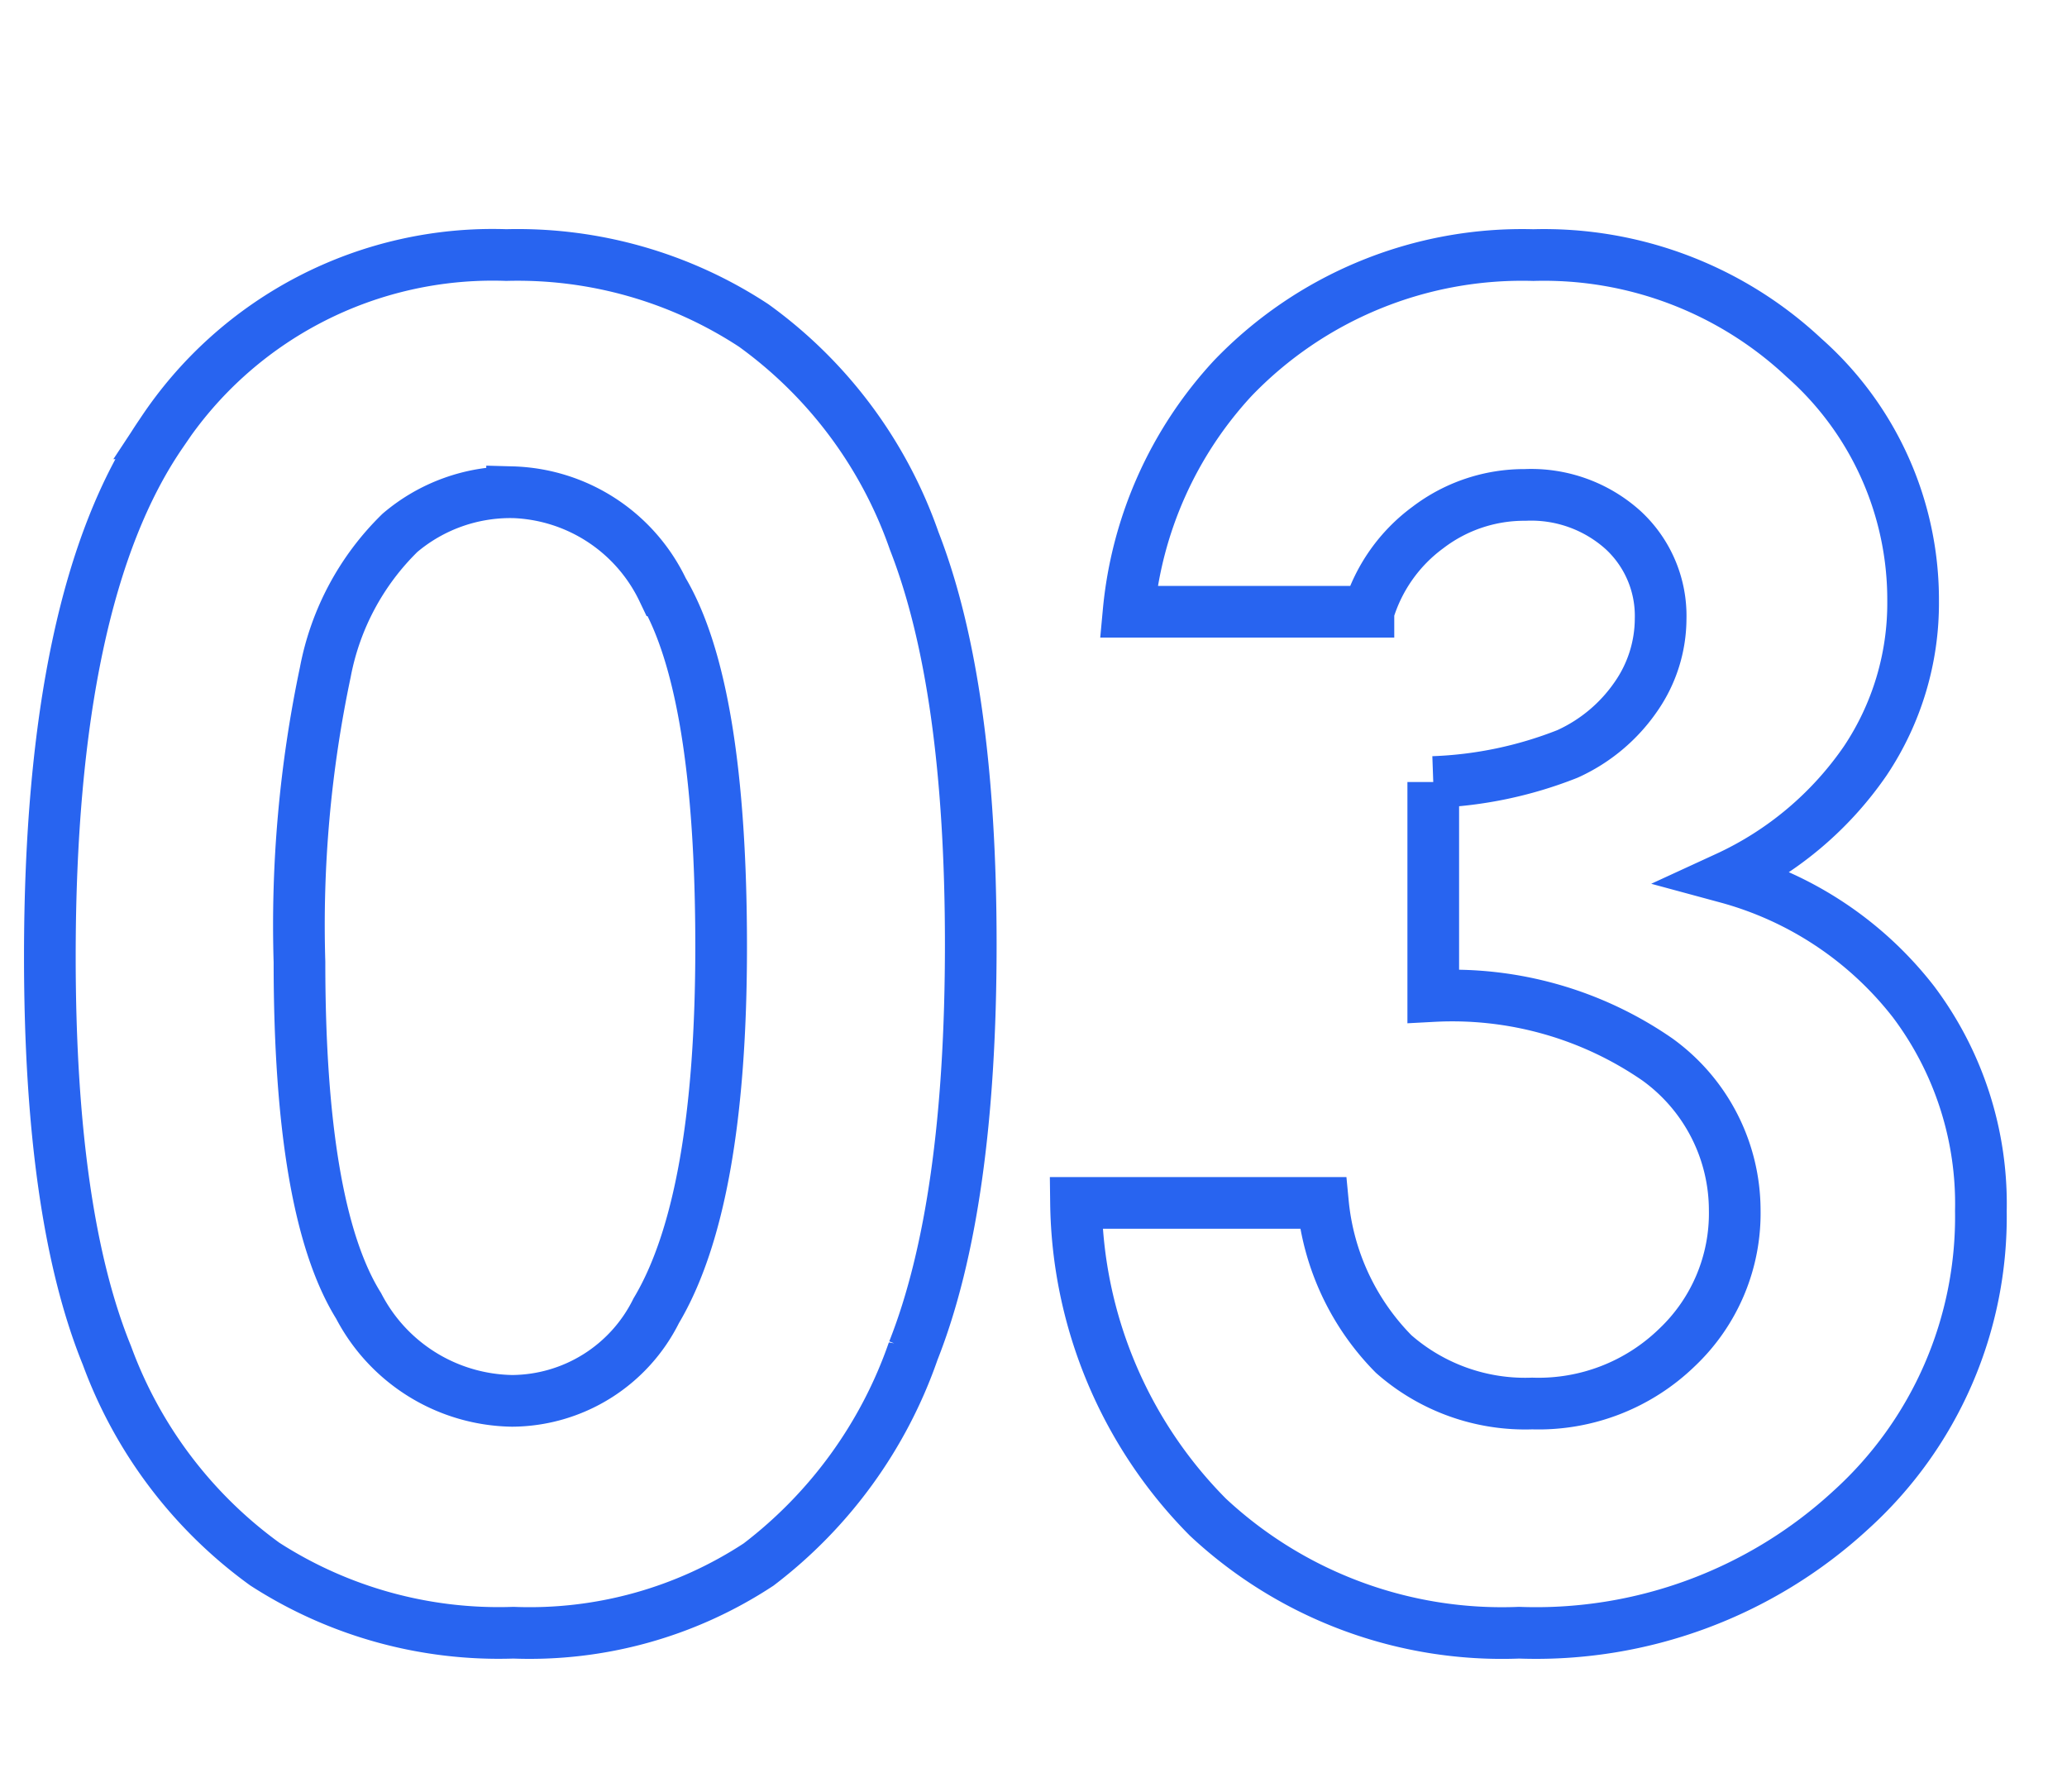<svg xmlns="http://www.w3.org/2000/svg" xmlns:xlink="http://www.w3.org/1999/xlink" width="60" height="52" viewBox="0 0 60 52">
  <defs>
    <clipPath id="clip-path">
      <path id="パス_22913" data-name="パス 22913" d="M0,0H60V52H0Z" transform="translate(1198 6404)" fill="none" stroke="#707070" stroke-width="1"/>
    </clipPath>
  </defs>
  <g id="common_num_3" transform="translate(-1198 -6404)">
    <rect id="長方形_4856" data-name="長方形 4856" width="60" height="52" transform="translate(1198 6404)" fill="none"/>
    <g id="マスクグループ_35" data-name="マスクグループ 35" clip-path="url(#clip-path)">
      <path id="パス_23441" data-name="パス 23441" d="M-14.958-39.025a12.487,12.487,0,0,1,7.181,2.044,12.963,12.963,0,0,1,4.658,6.25q1.643,4.205,1.643,11.71,0,7.583-1.669,11.8a13.252,13.252,0,0,1-4.49,6.2A12.1,12.1,0,0,1-14.751.958a12.525,12.525,0,0,1-7.22-1.993,12.994,12.994,0,0,1-4.581-6.056q-1.656-4.063-1.656-11.568,0-10.481,3.235-15.191A11.519,11.519,0,0,1-14.958-39.025Zm.168,6.884a4.954,4.954,0,0,0-3.254,1.177,7.636,7.636,0,0,0-2.169,4.05,35.568,35.568,0,0,0-.749,8.411q0,7.22,1.717,9.976A5.111,5.111,0,0,0-14.79-5.771a4.7,4.7,0,0,0,4.183-2.614q1.885-3.157,1.885-10.559,0-7.5-1.691-10.352A5,5,0,0,0-14.79-32.142Zm24.857,3.468H3.105a11.545,11.545,0,0,1,3.028-6.78,11.648,11.648,0,0,1,8.721-3.571,11.037,11.037,0,0,1,7.854,2.976,9.371,9.371,0,0,1,3.17,7.065,8.228,8.228,0,0,1-1.385,4.632,9.9,9.9,0,0,1-4.024,3.39,10.259,10.259,0,0,1,5.422,3.61,9.754,9.754,0,0,1,1.954,6.069A11.474,11.474,0,0,1,24.067-2.6,13.48,13.48,0,0,1,14.44.958,12.507,12.507,0,0,1,5.409-2.394a13.17,13.17,0,0,1-3.83-9.122H8.747A7.213,7.213,0,0,0,10.8-7.13a5.779,5.779,0,0,0,4.024,1.436,5.774,5.774,0,0,0,4.205-1.63A5.358,5.358,0,0,0,20.7-11.309a5.4,5.4,0,0,0-2.251-4.374,10.47,10.47,0,0,0-6.5-1.837v-6.211a11.7,11.7,0,0,0,3.895-.815,4.825,4.825,0,0,0,1.993-1.669,3.973,3.973,0,0,0,.712-2.251,3.385,3.385,0,0,0-1.087-2.575,3.986,3.986,0,0,0-2.847-1.022,4.61,4.61,0,0,0-2.821.945A4.725,4.725,0,0,0,10.067-28.674Z" transform="translate(1227.655 6450.427)" fill="none" stroke="#2864f0" stroke-width="1.5"/>
    </g>
  </g>
</svg>
